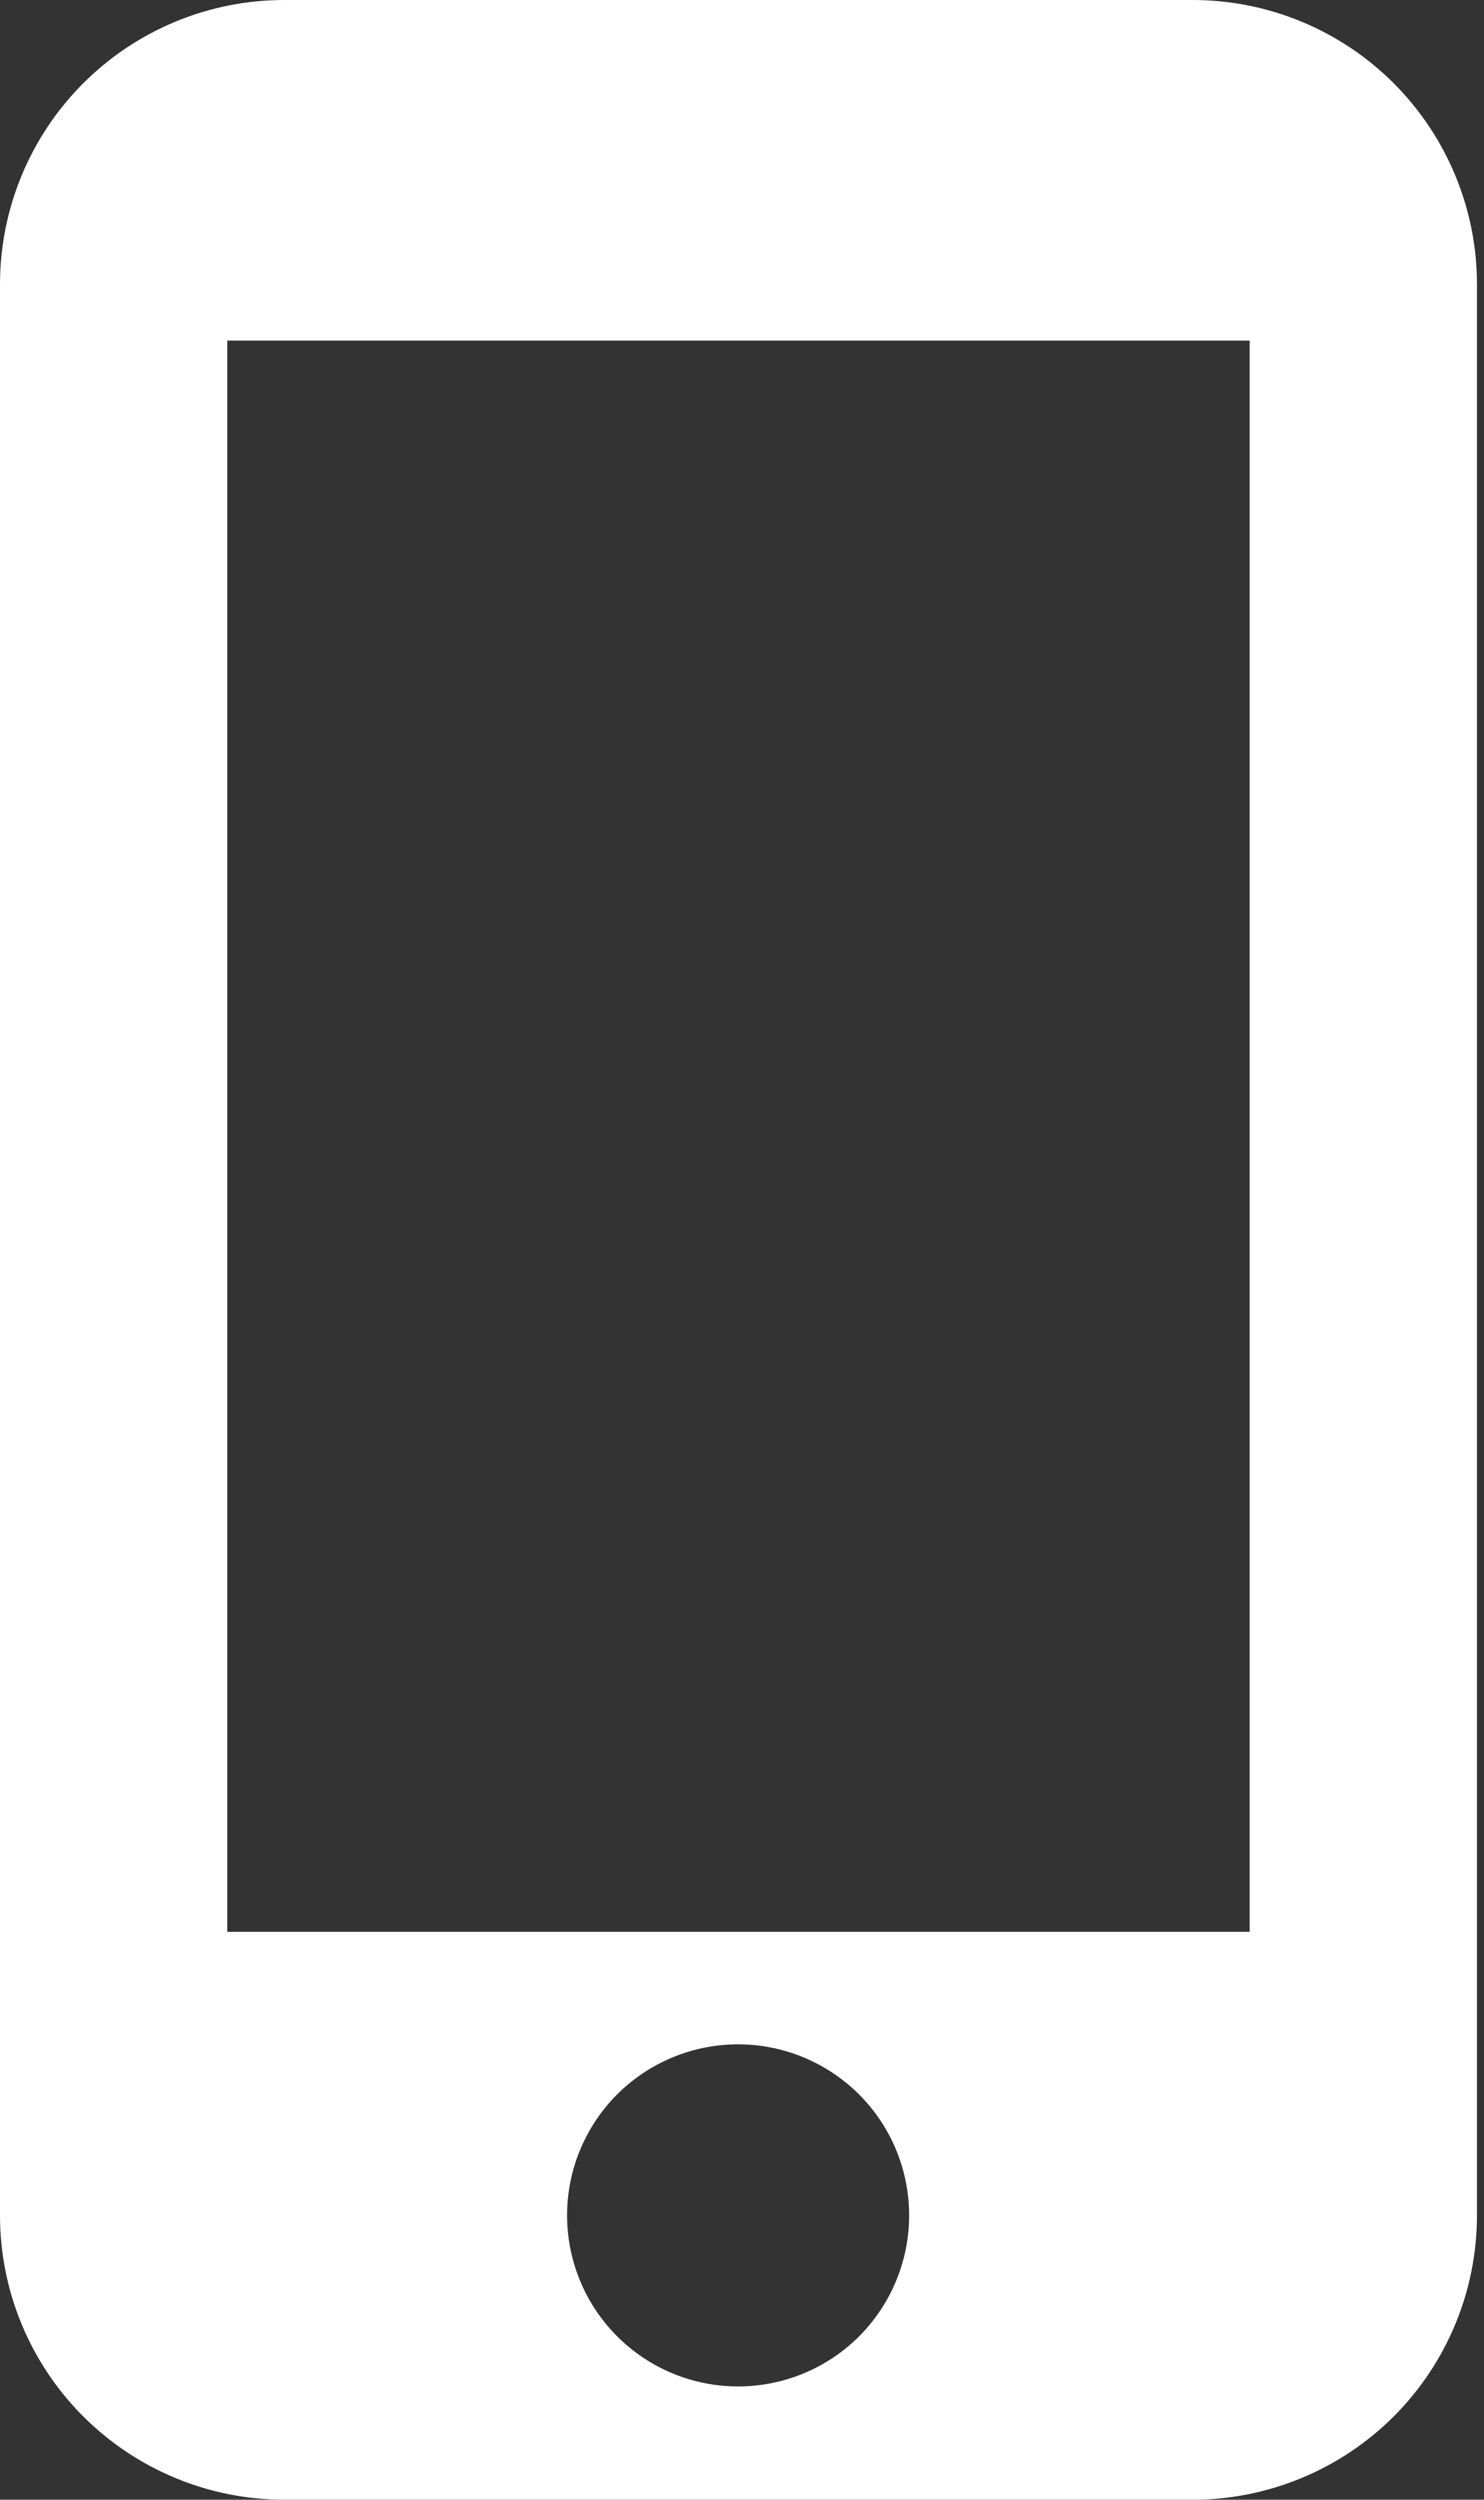 <svg width="19" height="32" viewBox="0 0 19 32" fill="none" xmlns="http://www.w3.org/2000/svg">
<rect x="0" y="0" width="19" height="32" fill="#333333" stroke="none"/>
<g clip-path="url(#clip0_2005_96)">
<path d="M15.27 0H3.64C2.675 0 1.749 0.383 1.066 1.066C0.383 1.749 0 2.675 0 3.64L0 28.36C0 29.325 0.383 30.251 1.066 30.934C1.749 31.616 2.675 32 3.64 32H15.27C16.235 32 17.161 31.616 17.844 30.934C18.526 30.251 18.91 29.325 18.91 28.36V3.64C18.91 2.675 18.526 1.749 17.844 1.066C17.161 0.383 16.235 0 15.27 0ZM9.45 30.55C9.017 30.55 8.593 30.422 8.233 30.181C7.873 29.94 7.592 29.598 7.427 29.198C7.261 28.798 7.218 28.358 7.302 27.933C7.387 27.508 7.595 27.118 7.901 26.811C8.208 26.505 8.598 26.297 9.023 26.212C9.448 26.128 9.888 26.171 10.288 26.337C10.688 26.503 11.03 26.783 11.271 27.143C11.512 27.503 11.64 27.927 11.64 28.36C11.64 28.941 11.409 29.498 10.999 29.909C10.588 30.319 10.031 30.55 9.45 30.55ZM16 24.73H2.91V4.36H16V24.73Z" fill="white"/>
</g>
<defs>
<clipPath id="clip0_2005_96">
<rect width="18.91" height="32" fill="white"/>
</clipPath>
</defs>
</svg>
